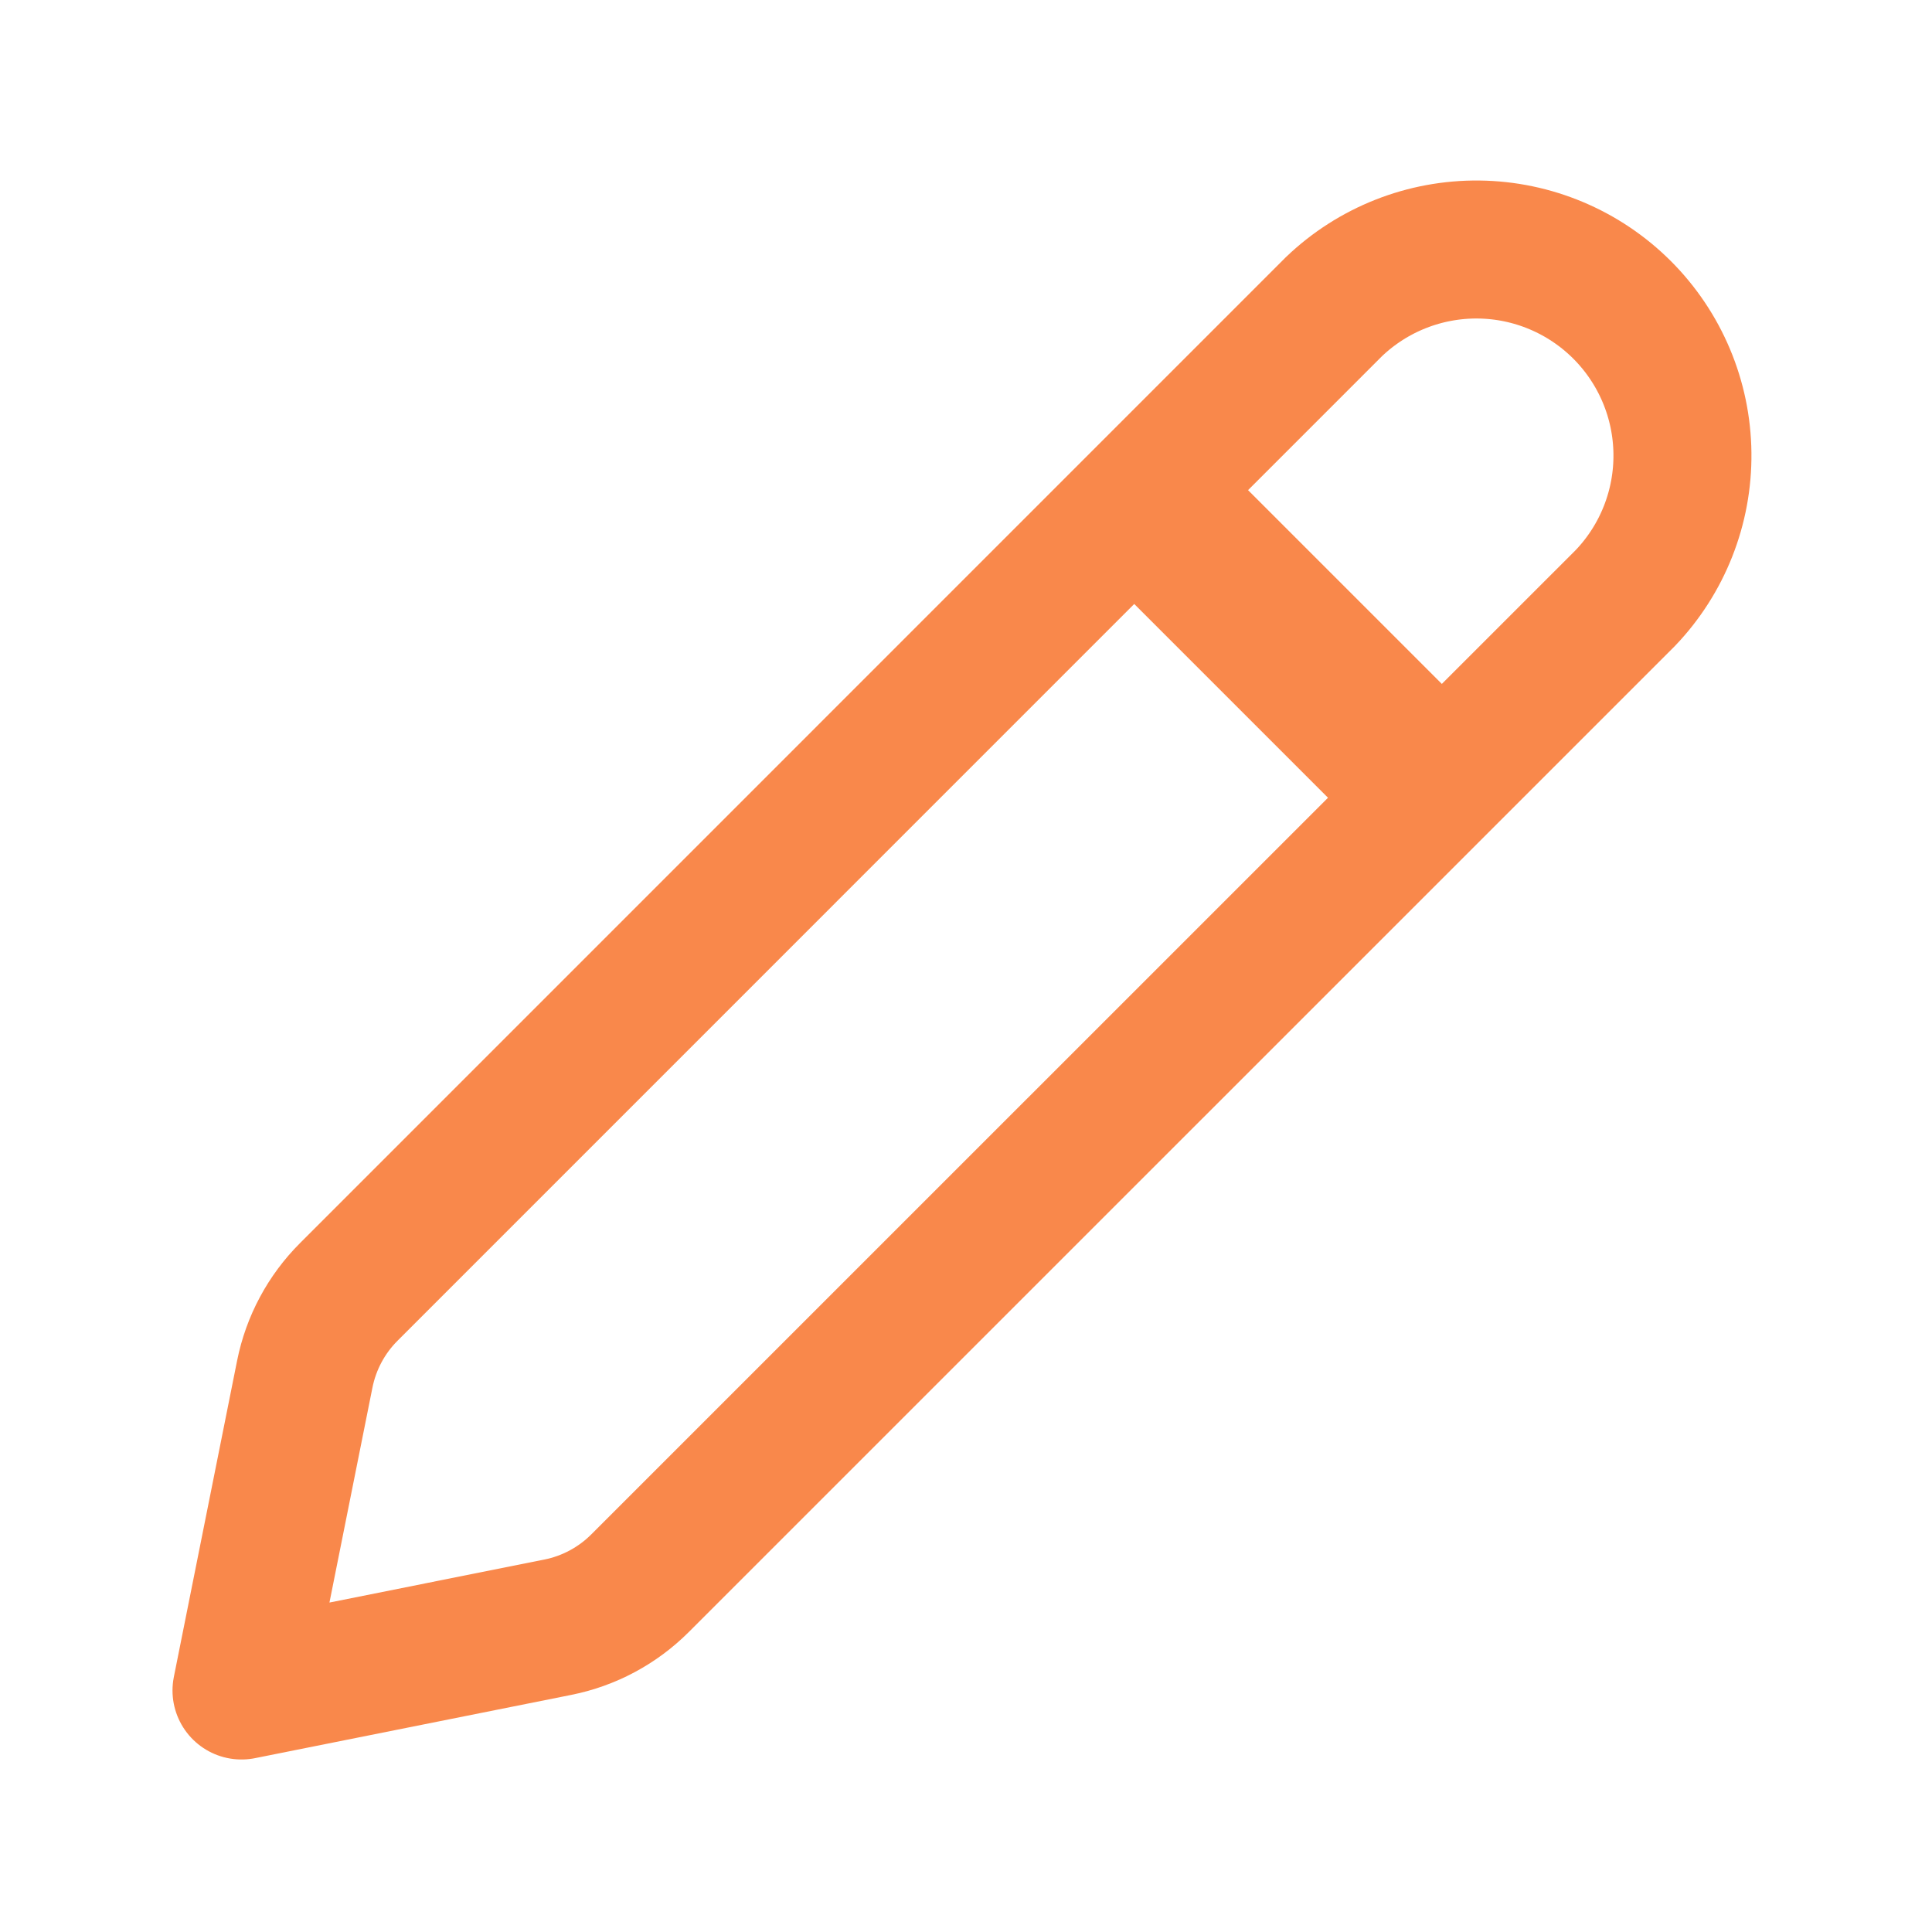 <svg width="40" height="40" viewBox="0 0 40 40" fill="none" xmlns="http://www.w3.org/2000/svg">
<path d="M7.222 26.747L27.617 6.35C28.422 5.579 29.498 5.154 30.613 5.166C31.728 5.178 32.794 5.627 33.583 6.415C34.372 7.204 34.821 8.27 34.833 9.385C34.846 10.5 34.421 11.576 33.65 12.382L13.252 32.778C12.786 33.244 12.194 33.561 11.548 33.69L5 35L6.31 28.45C6.439 27.805 6.756 27.212 7.222 26.747Z" stroke="#F9884B" stroke-width="2.857" stroke-linecap="round" stroke-linejoin="round"/>
<path d="M24.168 10.833L29.168 15.833" stroke="#F9884B" stroke-width="3.333" stroke-linecap="round" stroke-linejoin="round"/>
</svg>
